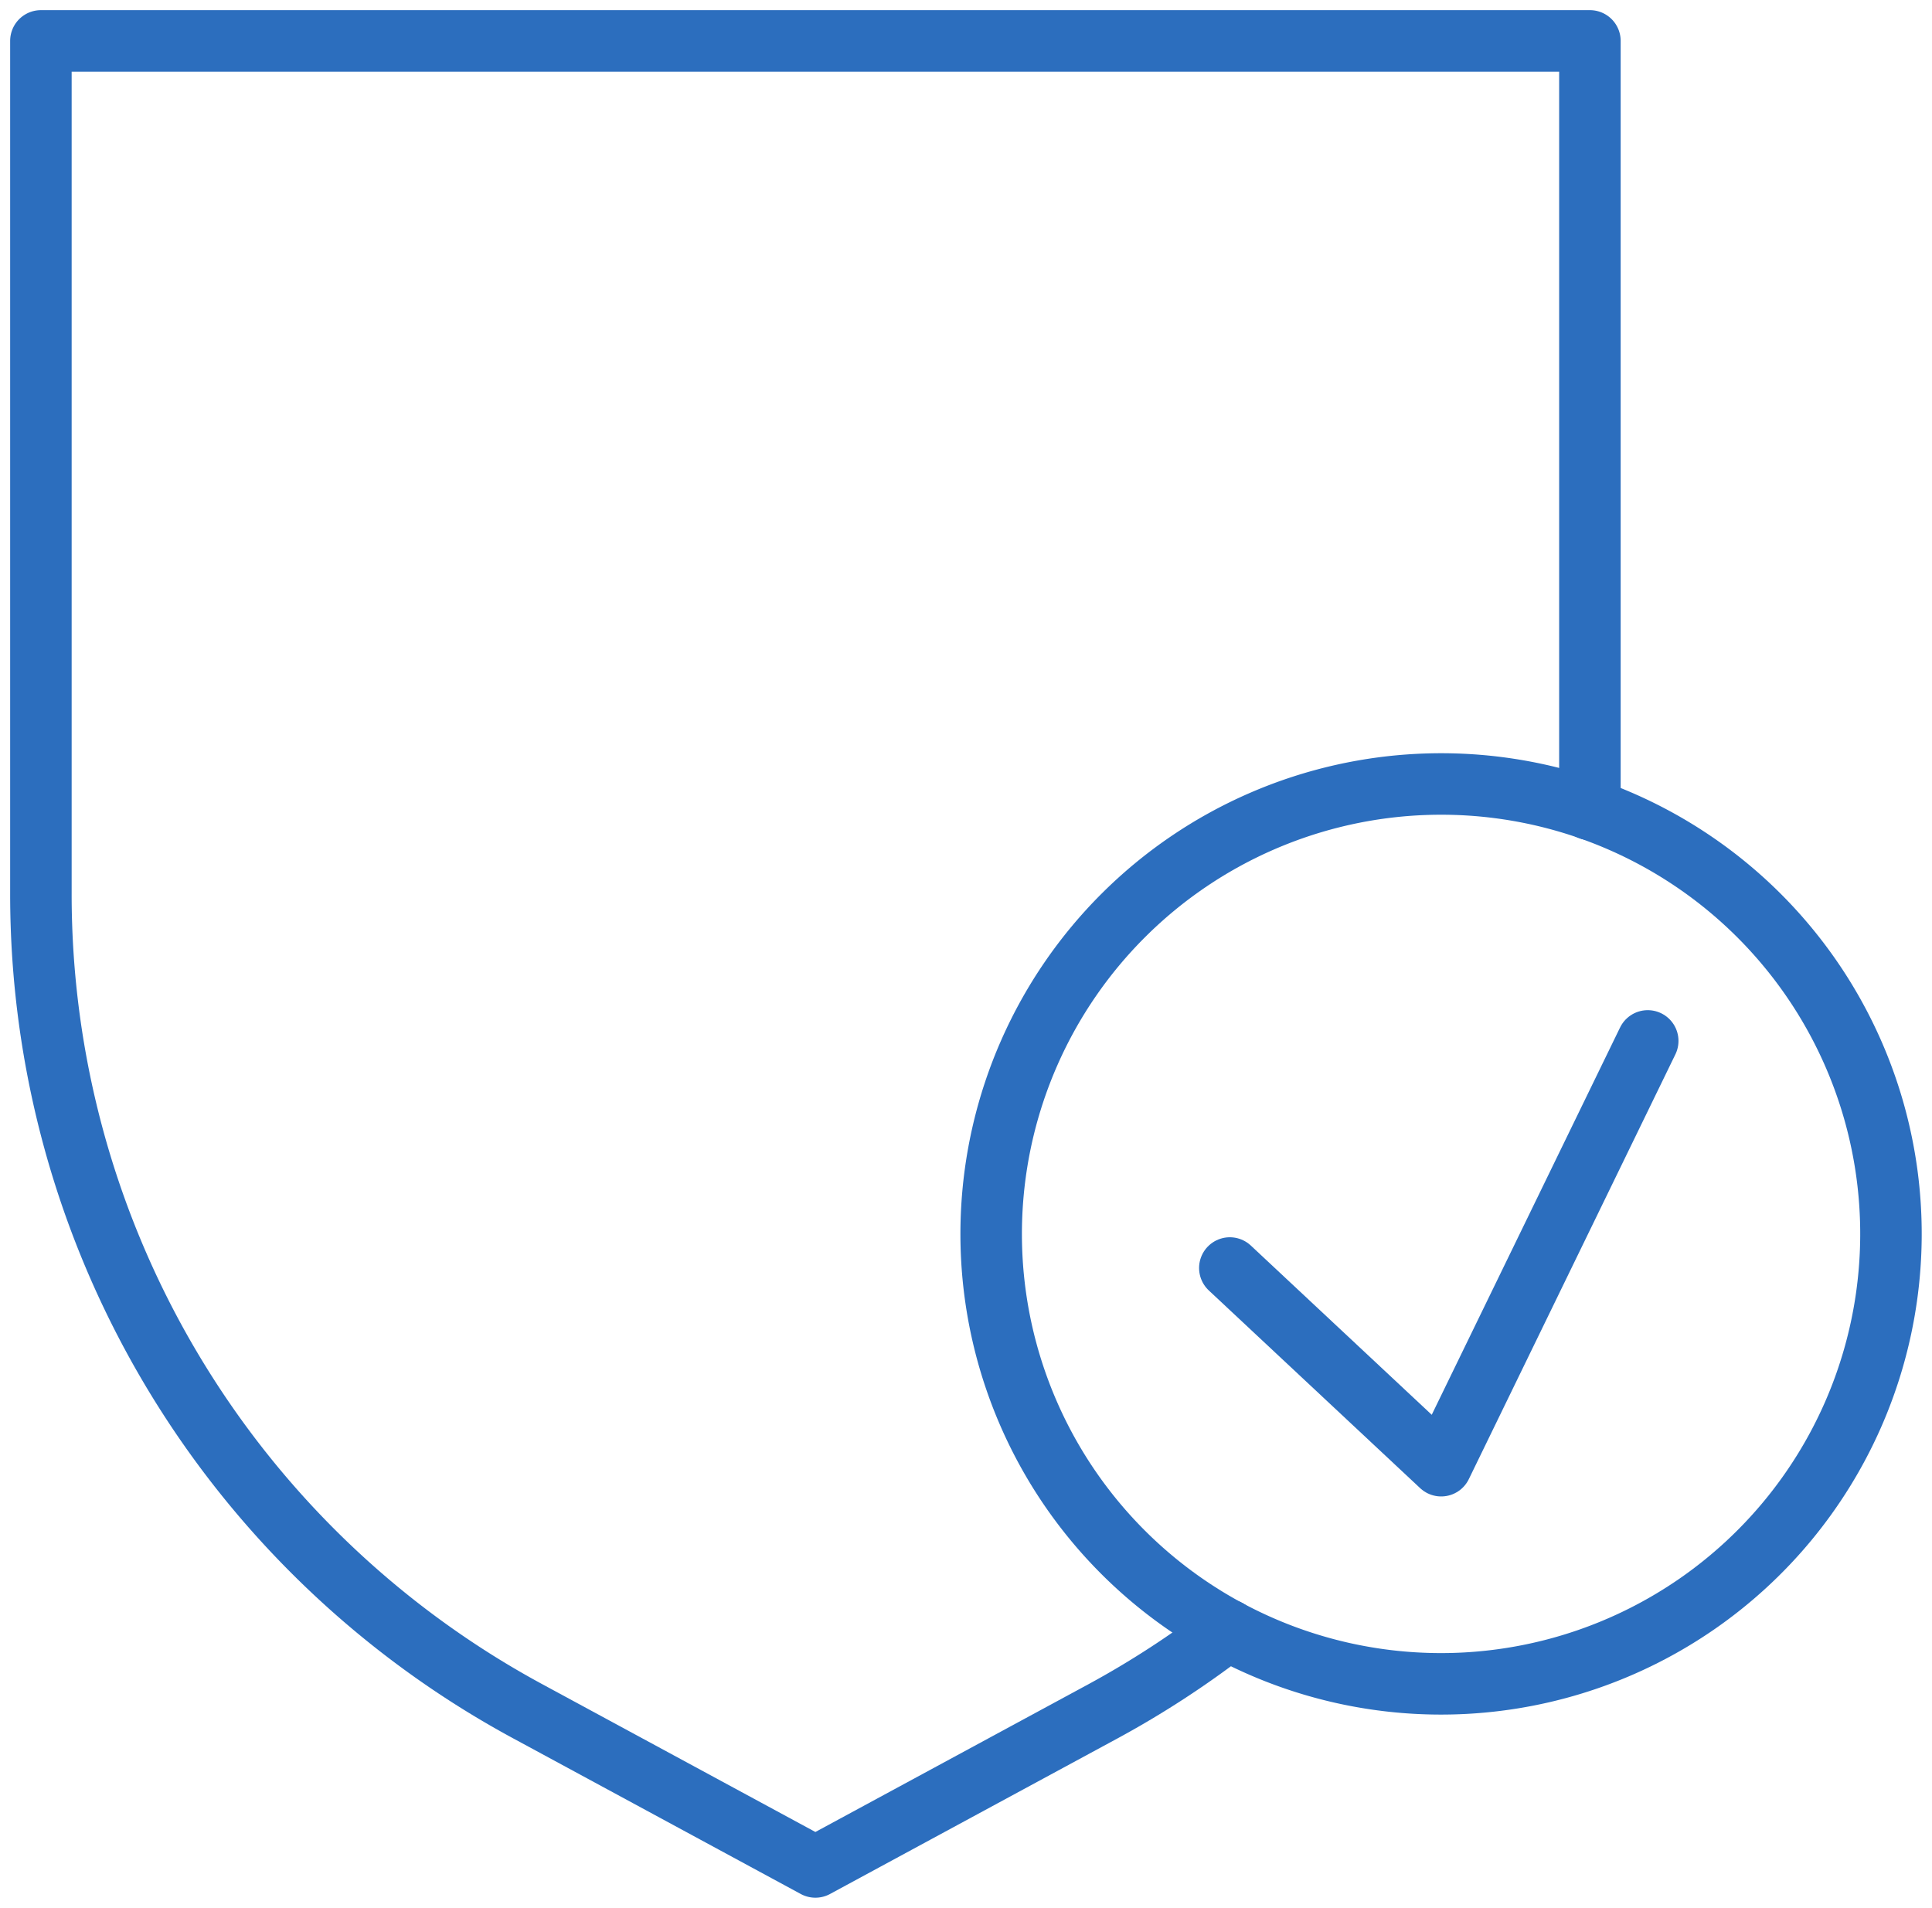 <?xml version="1.0" encoding="UTF-8"?>
<svg xmlns="http://www.w3.org/2000/svg" xmlns:xlink="http://www.w3.org/1999/xlink" width="471.249" height="465.369" viewBox="0 0 471.249 465.369">
  <defs>
    <clipPath id="a">
      <rect width="471.249" height="465.369" fill="none" stroke="#707070" stroke-width="15"></rect>
    </clipPath>
  </defs>
  <g clip-path="url(#a)">
    <path d="M380.829,190.423V3H3V211.072A226.522,226.522,0,0,0,121.822,410.484l70.09,37.93L262,410.484a227.358,227.358,0,0,0,30.5-19.838" transform="translate(6.977 6.977)" fill="none" stroke="#2c6ebe" stroke-linecap="round" stroke-linejoin="round" stroke-width="15"></path>
    <path d="M218.731,63.669A109.76,109.76,0,0,0,130.4,263.893" transform="translate(169.075 133.731)" fill="none" stroke="#2c6ebe" stroke-linecap="round" stroke-linejoin="round" stroke-width="15"></path>
    <path d="M178.377,59.355A109.756,109.756,0,1,1,90.048,259.579" transform="translate(209.429 138.045)" fill="none" stroke="#2c6ebe" stroke-linecap="round" stroke-linejoin="round" stroke-width="15"></path>
    <path d="M90.2,131.738l51.549,48.223L192.135,76.344" transform="translate(209.777 177.558)" fill="none" stroke="#2c6ebe" stroke-linecap="round" stroke-linejoin="round" stroke-width="15"></path>
  </g>
</svg>

